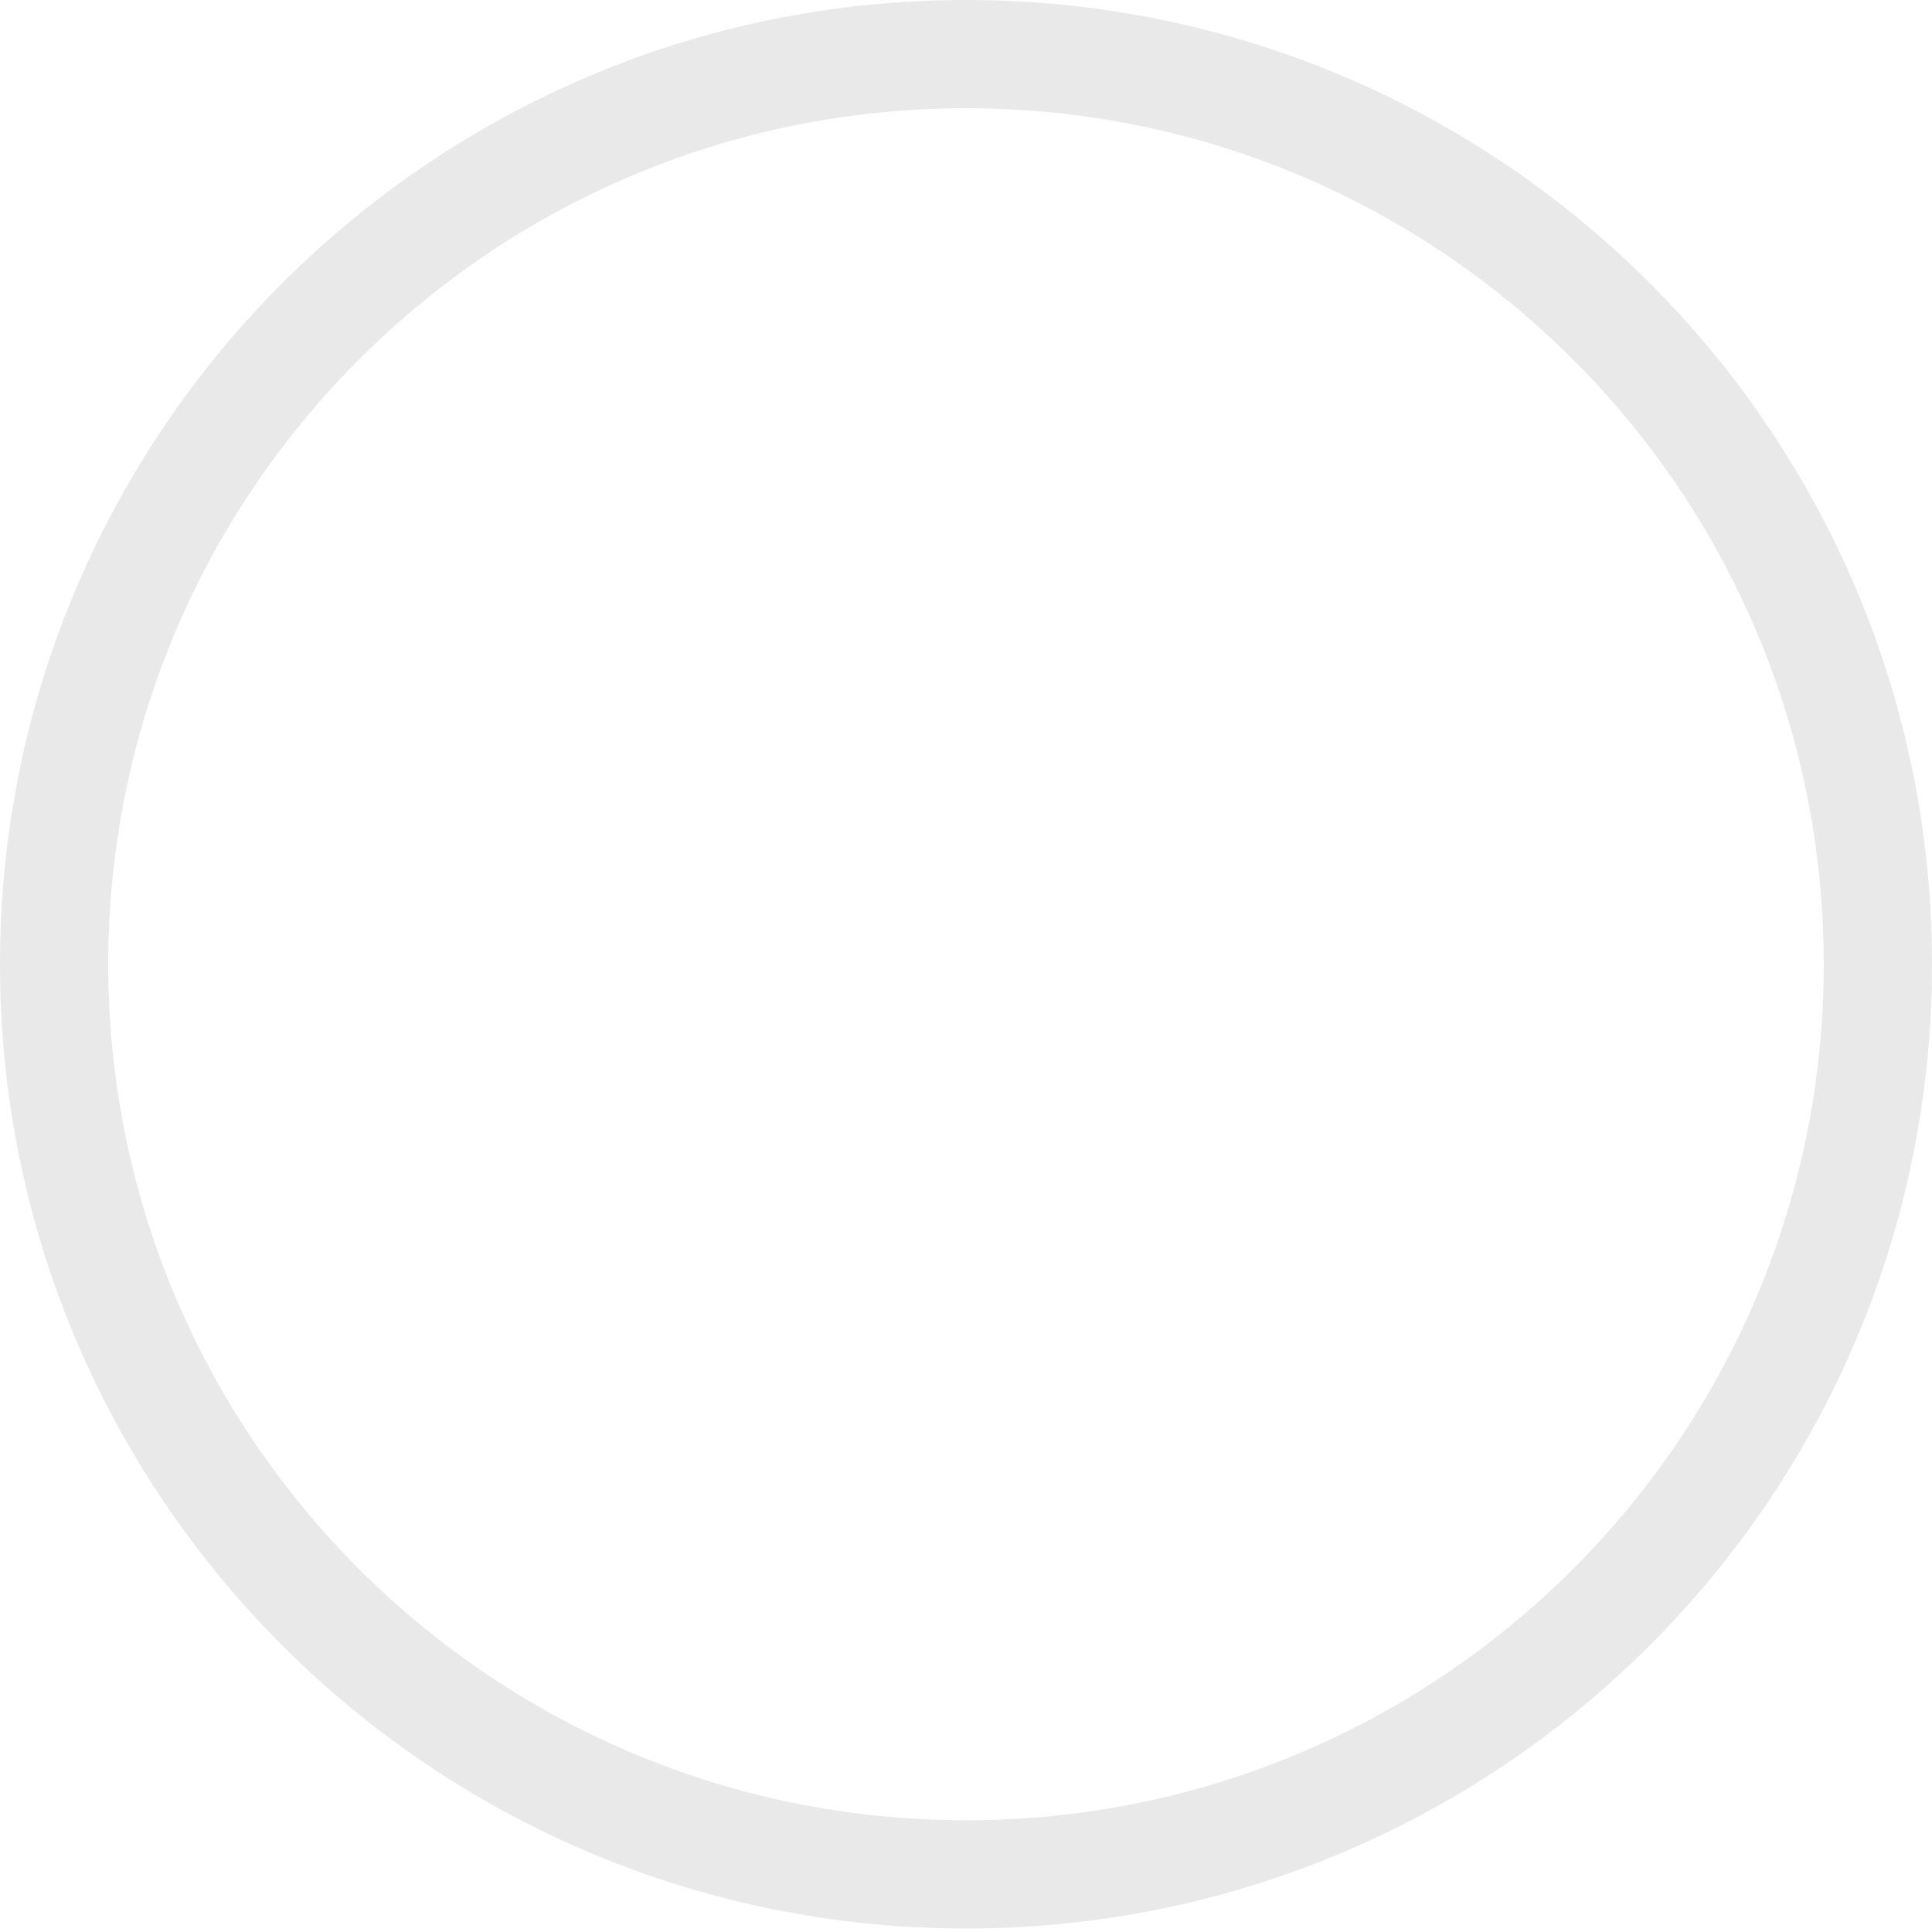 <?xml version="1.0" encoding="UTF-8"?> <svg xmlns="http://www.w3.org/2000/svg" width="143" height="143" viewBox="0 0 143 143" fill="none"> <path fill-rule="evenodd" clip-rule="evenodd" d="M71.5 8.012C36.429 8.012 8.012 36.386 8.012 71.371C8.012 106.356 36.429 134.73 71.5 134.73C106.57 134.73 134.987 106.356 134.987 71.371C134.987 36.386 106.57 8.012 71.5 8.012ZM0 71.371C0 31.947 32.019 0 71.5 0C110.981 0 143 31.947 143 71.371C143 110.795 110.981 142.742 71.5 142.742C32.019 142.742 0 110.795 0 71.371Z" fill="#EAE9E9"></path> </svg> 